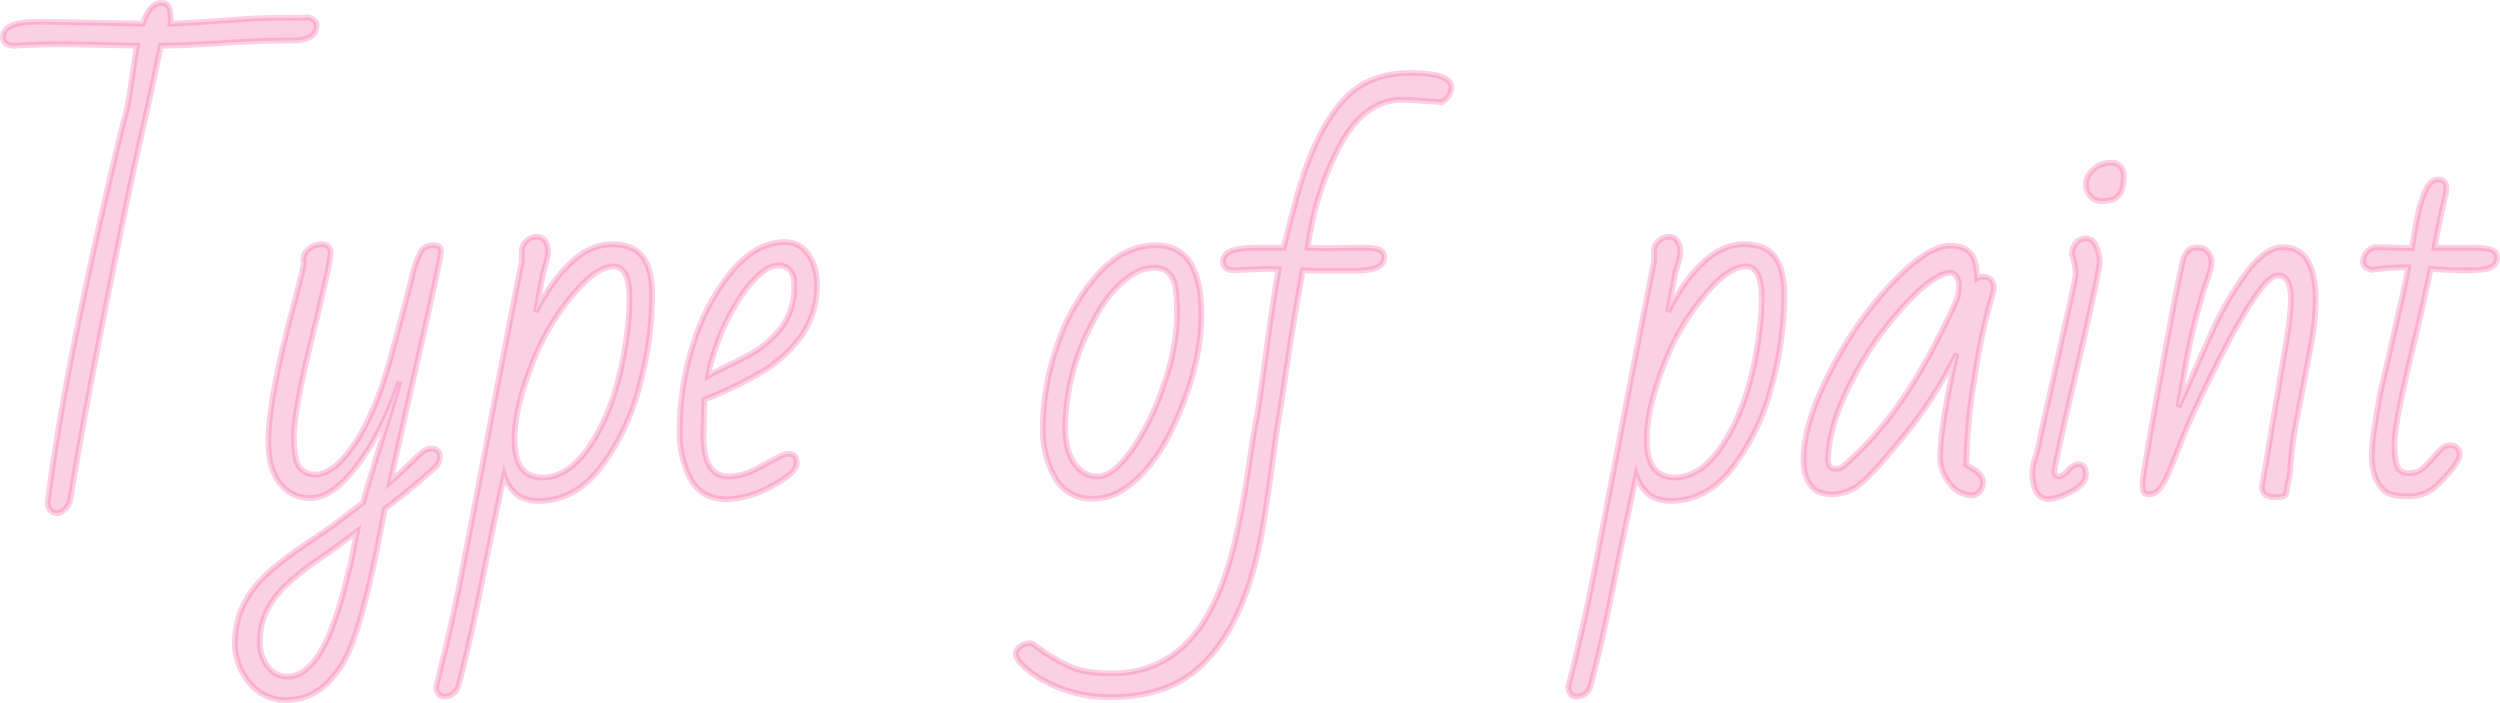 <svg xmlns="http://www.w3.org/2000/svg" width="430.731" height="121.112" viewBox="0 0 430.731 121.112">
  <path id="パス_3556" data-name="パス 3556" d="M-188.552-77.28q-9.712-.249-13.385-.249t-7.948.249q-1.785-.166-1.785-1.411,0-2.366,4.316-2.656,1.2-.083,2.407-.083l17.39.332q1.2-3.569,3.237-3.569,1.2,0,1.453,1.453l.166,1.7-.083.415q2.366-.083,4.213-.208t3.445-.228q1.6-.1,4.794-.332t7.056-.228h3.071a7.927,7.927,0,0,0,1.121-.083q1.453.374,1.453,1.411,0,2.573-4.15,2.573-5.4,0-11.538.415t-11.165.5q-1.411,7.014-3.424,15.792t-6,28.907Q-197.891-12.451-200.049.83a3.152,3.152,0,0,1-.934,1.722,2.1,2.1,0,0,1-1.39.685q-1.411,0-1.577-1.785,2.532-21,11.206-57.939,1.245-5.4,1.909-7.886t.872-3.818q.208-1.328.436-2.843t.457-3.113Q-188.843-75.745-188.552-77.28ZM-141.279-37.1a18.008,18.008,0,0,1,1.66-4.794,2.364,2.364,0,0,1,2.075-1.017q1.37,0,1.37,1t-3.715,17.369Q-143.6-8.176-144.932-2.117q1.66-1.453,2.947-2.739t2.283-2.158a2.86,2.86,0,0,1,1.743-.872q1.577,0,1.577,1.411a2.7,2.7,0,0,1-.664,1.7q-4.648,4.15-8.84,7.3-3.569,19.631-6.807,25.857a14.68,14.68,0,0,1-2.283,3.237,10.024,10.024,0,0,1-7.678,3.818,7.845,7.845,0,0,1-6.682-3.175,10.408,10.408,0,0,1-2.366-6.184,16.241,16.241,0,0,1,.747-5.209,15.728,15.728,0,0,1,2.034-4.026,19.888,19.888,0,0,1,3.03-3.383q1.743-1.556,3.735-3.009t4.13-2.864q2.137-1.411,4.254-2.988l4.15-3.154q.457-1.826,3.154-10.542t3.154-10.376q-3.569,10.417-8.757,16.228-3.486,3.9-6.641,3.9A6.368,6.368,0,0,1-163.9-1.868q-2.034-2.532-2.034-7.139,0-7.139,4.067-22.5,2.034-7.637,2.034-8.3a2.414,2.414,0,0,1,.166-1.66,3.474,3.474,0,0,1,2.822-1.619,1.449,1.449,0,0,1,1.619,1.66q0,1.536-3.154,14.319t-3.154,17.12q0,4.337,1.058,5.458A3.43,3.43,0,0,0-157.881-3.4q3.279,0,6.89-5.437t6.2-14.983Q-142.192-33.369-141.279-37.1Zm-9.38,43.5q-3.4,2.615-6.454,4.69a48.385,48.385,0,0,0-5.333,4.15q-4.939,4.482-4.939,10a6.643,6.643,0,0,0,2.283,5.4,4.03,4.03,0,0,0,2.552.747A4.616,4.616,0,0,0-159.6,30.3a11.181,11.181,0,0,0,2.428-2.781,22.825,22.825,0,0,0,1.93-3.86q.851-2.158,1.515-4.316t1.141-4.13q.477-1.971.851-3.3Zm30.8-37.852q6.06-11.621,13.115-11.621,3.694,0,5.313,2.179t1.619,6.454a60.216,60.216,0,0,1-2.241,16,39,39,0,0,1-6.7,13.862q-4.462,5.707-10.521,5.707a6.35,6.35,0,0,1-3.735-1A6.875,6.875,0,0,1-125.3-3.237q-2.117,9.629-4.005,19.154t-3.922,17.245a2.582,2.582,0,0,1-2.366,1.7q-1.287,0-1.453-1.7,2.739-10.75,4.4-19.424T-130.094.415q.892-4.648,2.532-13.344t5.292-27.206V-42a2.263,2.263,0,0,1,.768-1.6,2.448,2.448,0,0,1,1.785-.768,1.621,1.621,0,0,1,1.494.789,2.933,2.933,0,0,1,.477,1.515,6.263,6.263,0,0,1-.125,1.307q-.125.581-.291,1.141t-.332,1.1a4.994,4.994,0,0,0-.208.955Zm-3.652,22.039q0,6.516,4.814,6.516,4.482,0,8.218-5.562,4.773-7.139,6.309-19.009a45.767,45.767,0,0,0,.457-6.309q0-5.479-2.7-5.479t-6.267,3.943a41.862,41.862,0,0,0-7.906,13.074Q-123.516-14.692-123.516-9.421Zm47.148,2.449q1.453,0,1.453,1.536,0,1.785-4.358,4.026A16.777,16.777,0,0,1-86.536.83a8.017,8.017,0,0,1-4.358-.955,7.138,7.138,0,0,1-2.366-2.656,16.71,16.71,0,0,1-1.785-8.01,48.414,48.414,0,0,1,2.49-15.647,36.429,36.429,0,0,1,6.641-12.181q4.15-4.835,8.965-4.835A4.657,4.657,0,0,1-72.9-41.317a8.664,8.664,0,0,1,1.473,5.043,14.88,14.88,0,0,1-2.843,9.214,23.267,23.267,0,0,1-6.993,6.184,73.409,73.409,0,0,1-9.546,4.565l-.166,6.1q0,7.139,4.316,7.139A10.452,10.452,0,0,0-81.783-4.42q2.552-1.349,3.673-1.951A4.1,4.1,0,0,1-76.367-6.973Zm1.038-29.136q0-3.32-2.781-3.32-2.49,0-5.852,4.482a37.674,37.674,0,0,0-5.562,11.829,14.978,14.978,0,0,0-.623,2.7q1.66-.913,3.4-1.743t3.4-1.743a18.064,18.064,0,0,0,5.914-4.96A11.886,11.886,0,0,0-75.33-36.108Zm62.3-6.807q7.844,0,7.844,11.87,0,9.255-5.1,19.88-3.445,7.139-8.3,10.293A9.322,9.322,0,0,1-23.74.747a7.057,7.057,0,0,1-6.724-3.735A16.575,16.575,0,0,1-32.5-11.04,44.222,44.222,0,0,1-29.9-26.023,34.648,34.648,0,0,1-22.848-38.1Q-18.386-42.915-13.032-42.915ZM-24.155-29.177a39.012,39.012,0,0,0-4.482,17.515q0,5.935,3.279,7.969a4.217,4.217,0,0,0,2.283.623q2.656,0,5.935-4.607a42.739,42.739,0,0,0,5.52-11.351A37.725,37.725,0,0,0-9.38-30.609q0-4.835-.56-6.122a4.077,4.077,0,0,0-1.287-1.785,4.4,4.4,0,0,0-2.407-.5,6.758,6.758,0,0,0-3.673,1.328Q-21.167-35.2-24.155-29.177Zm30.049-9.67L.249-38.6q-1.7-.125-1.7-1.536,0-2.2,4.814-2.324Q4.9-42.5,6.765-42.5H9.006q2.324-9.587,3.735-13.53,2.864-8.052,6.952-12.306T30.837-72.59q7.056,0,7.056,2.532a3.1,3.1,0,0,1-1.7,2.49q-5.811-.415-6.807-.415-6.184,0-10.4,7.325A51.56,51.56,0,0,0,13.157-42.5q2.739.083,3.611.083l1.868-.042L22-42.5h.913a8.106,8.106,0,0,1,1.038.083q2.366,0,2.366,1.619,0,2.075-4.067,2.241-1.121.042-2.407.042H16.768q-1.743,0-4.482-.083Q10.667-29.675,9.65-22.806T8.156-13.094q-.477,2.843-1,6.931T5.52,4.98Q2.573,23.159-6.309,30.464q-5.52,4.482-14.609,4.482a23.27,23.27,0,0,1-11.787-3.071,15.489,15.489,0,0,1-3.279-2.449,3.325,3.325,0,0,1-1.162-1.909A1.639,1.639,0,0,1-36.4,26.23a2.7,2.7,0,0,1,1.7-.581l.5.125a31.732,31.732,0,0,0,7.18,4.233,20.514,20.514,0,0,0,6.433.83,18.088,18.088,0,0,0,7.118-1.328A17.639,17.639,0,0,0-7.99,25.9a22.732,22.732,0,0,0,4.047-5.375,40.5,40.5,0,0,0,2.885-6.6A66.608,66.608,0,0,0,.934,6.661Q1.743,2.905,2.345-.747T3.424-7.761q.477-3.362,1.058-6.1Q5.4-20.046,6.226-26.355t1.909-12.41Q6.807-38.848,5.894-38.848ZM75.205-31.46q6.06-11.621,13.115-11.621,3.694,0,5.313,2.179t1.619,6.454a60.216,60.216,0,0,1-2.241,16,39,39,0,0,1-6.7,13.862Q81.846,1.121,75.786,1.121a6.35,6.35,0,0,1-3.735-1,6.875,6.875,0,0,1-2.283-3.362q-2.117,9.629-4.005,19.154T61.841,33.162a2.582,2.582,0,0,1-2.366,1.7q-1.287,0-1.453-1.7,2.739-10.75,4.4-19.424T64.974.415q.892-4.648,2.532-13.344T72.8-40.134V-42a2.263,2.263,0,0,1,.768-1.6,2.448,2.448,0,0,1,1.785-.768,1.621,1.621,0,0,1,1.494.789,2.933,2.933,0,0,1,.477,1.515,6.263,6.263,0,0,1-.125,1.307q-.125.581-.291,1.141t-.332,1.1a4.994,4.994,0,0,0-.208.955ZM71.553-9.421q0,6.516,4.814,6.516,4.482,0,8.218-5.562,4.773-7.139,6.309-19.009a45.767,45.767,0,0,0,.457-6.309q0-5.479-2.7-5.479T82.385-35.32a41.862,41.862,0,0,0-7.906,13.074Q71.553-14.692,71.553-9.421ZM103.428,0q-4.856,0-4.856-6.1t4.545-14.962A65.159,65.159,0,0,1,113.8-36.378q6.143-6.454,10.023-6.454t4.42,3.4q.166,1.038.249,2.2a1.609,1.609,0,0,1,.913-.249q1.951,0,1.951,1.868v.332q0,.125-1.038,3.735a112.571,112.571,0,0,0-2.366,12.036,94.678,94.678,0,0,0-1.328,14.4q.374.249.872.56a10.826,10.826,0,0,1,1.245.955,1.944,1.944,0,0,1,.747,1.515,2.448,2.448,0,0,1-.54,1.556,1.841,1.841,0,0,1-1.536.685,4.672,4.672,0,0,1-3.673-2.075A7.09,7.09,0,0,1,122.1-6.392q0-5.188,2.822-17.847A70.4,70.4,0,0,1,115.8-10q-5.6,6.848-7.74,8.425A7.637,7.637,0,0,1,103.428,0Zm-.623-5.935q0,1.536,1.287,1.536a2.087,2.087,0,0,0,1.536-.623q8.591-7.388,15.4-20.461,3.86-7.471,4.088-8.591a9.811,9.811,0,0,0,.228-1.909,2.9,2.9,0,0,0-.415-1.494,1.288,1.288,0,0,0-1.162-.706,5.269,5.269,0,0,0-2.2.789q-3.2,1.743-7.865,7.429A58.011,58.011,0,0,0,105.918-17.6Q102.805-10.916,102.805-5.935Zm48.477-51.174a2.164,2.164,0,0,1,2.449,2.449q0,3.569-2.49,4.026a8.851,8.851,0,0,1-1.536.125,2.392,2.392,0,0,1-1.66-.83,2.893,2.893,0,0,1-.83-2.137,3.34,3.34,0,0,1,1.287-2.469A4.079,4.079,0,0,1,151.282-57.109ZM145.43-37.727v-.83a15.183,15.183,0,0,0-.623-2.822,2.888,2.888,0,0,1,.706-1.888,2.16,2.16,0,0,1,1.722-.851,1.946,1.946,0,0,1,1.681,1.287,6.062,6.062,0,0,1,.664,2.822q0,1.536-3.9,18.345t-3.9,17.7q0,.892.83.892.54,0,1.536-1.058a2.686,2.686,0,0,1,1.7-1.058q1.37,0,1.37,1.722T144.641-.457A9.907,9.907,0,0,1,140.906.83Q138,.83,138-3.818a6.832,6.832,0,0,1,.394-2.137,30.588,30.588,0,0,0,.83-3.279q.436-2.1,1.245-5.707t1.66-7.471q.851-3.86,2.075-9.359T145.43-37.727Zm37.1,4.109q0-4.109-2.241-4.109-2.988,0-11.414,17.141-3.818,7.761-5.333,11.725t-2.262,5.582A10.4,10.4,0,0,1,159.811-.83a2.126,2.126,0,0,1-1.619.83q-.892,0-1.058-.436a5.05,5.05,0,0,1-.166-1.577q0-1.141,3.341-19.59t3.86-19.4a3.469,3.469,0,0,1,.934-1.224,2.938,2.938,0,0,1,1.494-.27,1.958,1.958,0,0,1,1.681.83,2.625,2.625,0,0,1,.6,1.473,4.892,4.892,0,0,1-.166,1.266q-.291,1.121-.872,2.781a107.369,107.369,0,0,0-3.818,16.1l-.872,5.022q.955-1.992,2.158-4.794t3.569-8.031a56.4,56.4,0,0,1,5.271-9.338q3.735-5.4,6.973-5.4,5.686,0,5.686,9.172a47.677,47.677,0,0,1-.975,8.591q-.975,5.146-2.158,11.248a65.811,65.811,0,0,0-1.307,10.085l-.5,2.283A2.393,2.393,0,0,1,181.6.1q-.27.394-1.619.394a3.056,3.056,0,0,1-1.951-.5,1.819,1.819,0,0,1-.394-1.785l4.15-24.819A47.6,47.6,0,0,0,182.534-33.618ZM202.747-39.1a38.883,38.883,0,0,0-6.1.415q-1.7-.166-1.7-1.453a2.5,2.5,0,0,1,.623-1.536,2.393,2.393,0,0,1,1.66-.913l6.143.166q.166-.872.353-2.1t.664-3.569a20.453,20.453,0,0,1,1.328-4.254q.851-1.909,2.22-1.909t1.37,1.536v.54q-1.2,5.146-2.034,9.67h6.1q3.237,0,3.964.5a1.471,1.471,0,0,1,.726,1.245q0,1.453-1.785,1.909a17.087,17.087,0,0,1-3.673.249q-2.76,0-6-.249-.789,4.15-3.507,15.522T200.381-8.654q0,3.3.747,4.337a2.228,2.228,0,0,0,1.826.664,3.362,3.362,0,0,0,2.2-.747,12.4,12.4,0,0,0,1.66-1.639q.747-.892,1.473-1.639a2.194,2.194,0,0,1,1.6-.747,1.5,1.5,0,0,1,1.7,1.7q0,.872-1.722,2.885a20.3,20.3,0,0,1-3.175,3.092A7.029,7.029,0,0,1,202.456.332q-2.781,0-3.818-.955-2.158-1.909-2.158-6.1a31.232,31.232,0,0,1,.5-5.1l.789-4.814q.789-3.569,1.411-6.246t1.079-4.711q.457-2.034,1.2-5.292T202.747-39.1Z" transform="translate(212.17 85.168)" fill="#f563a1" stroke="#f563a1" stroke-width="1" opacity="0.3"/>
</svg>

